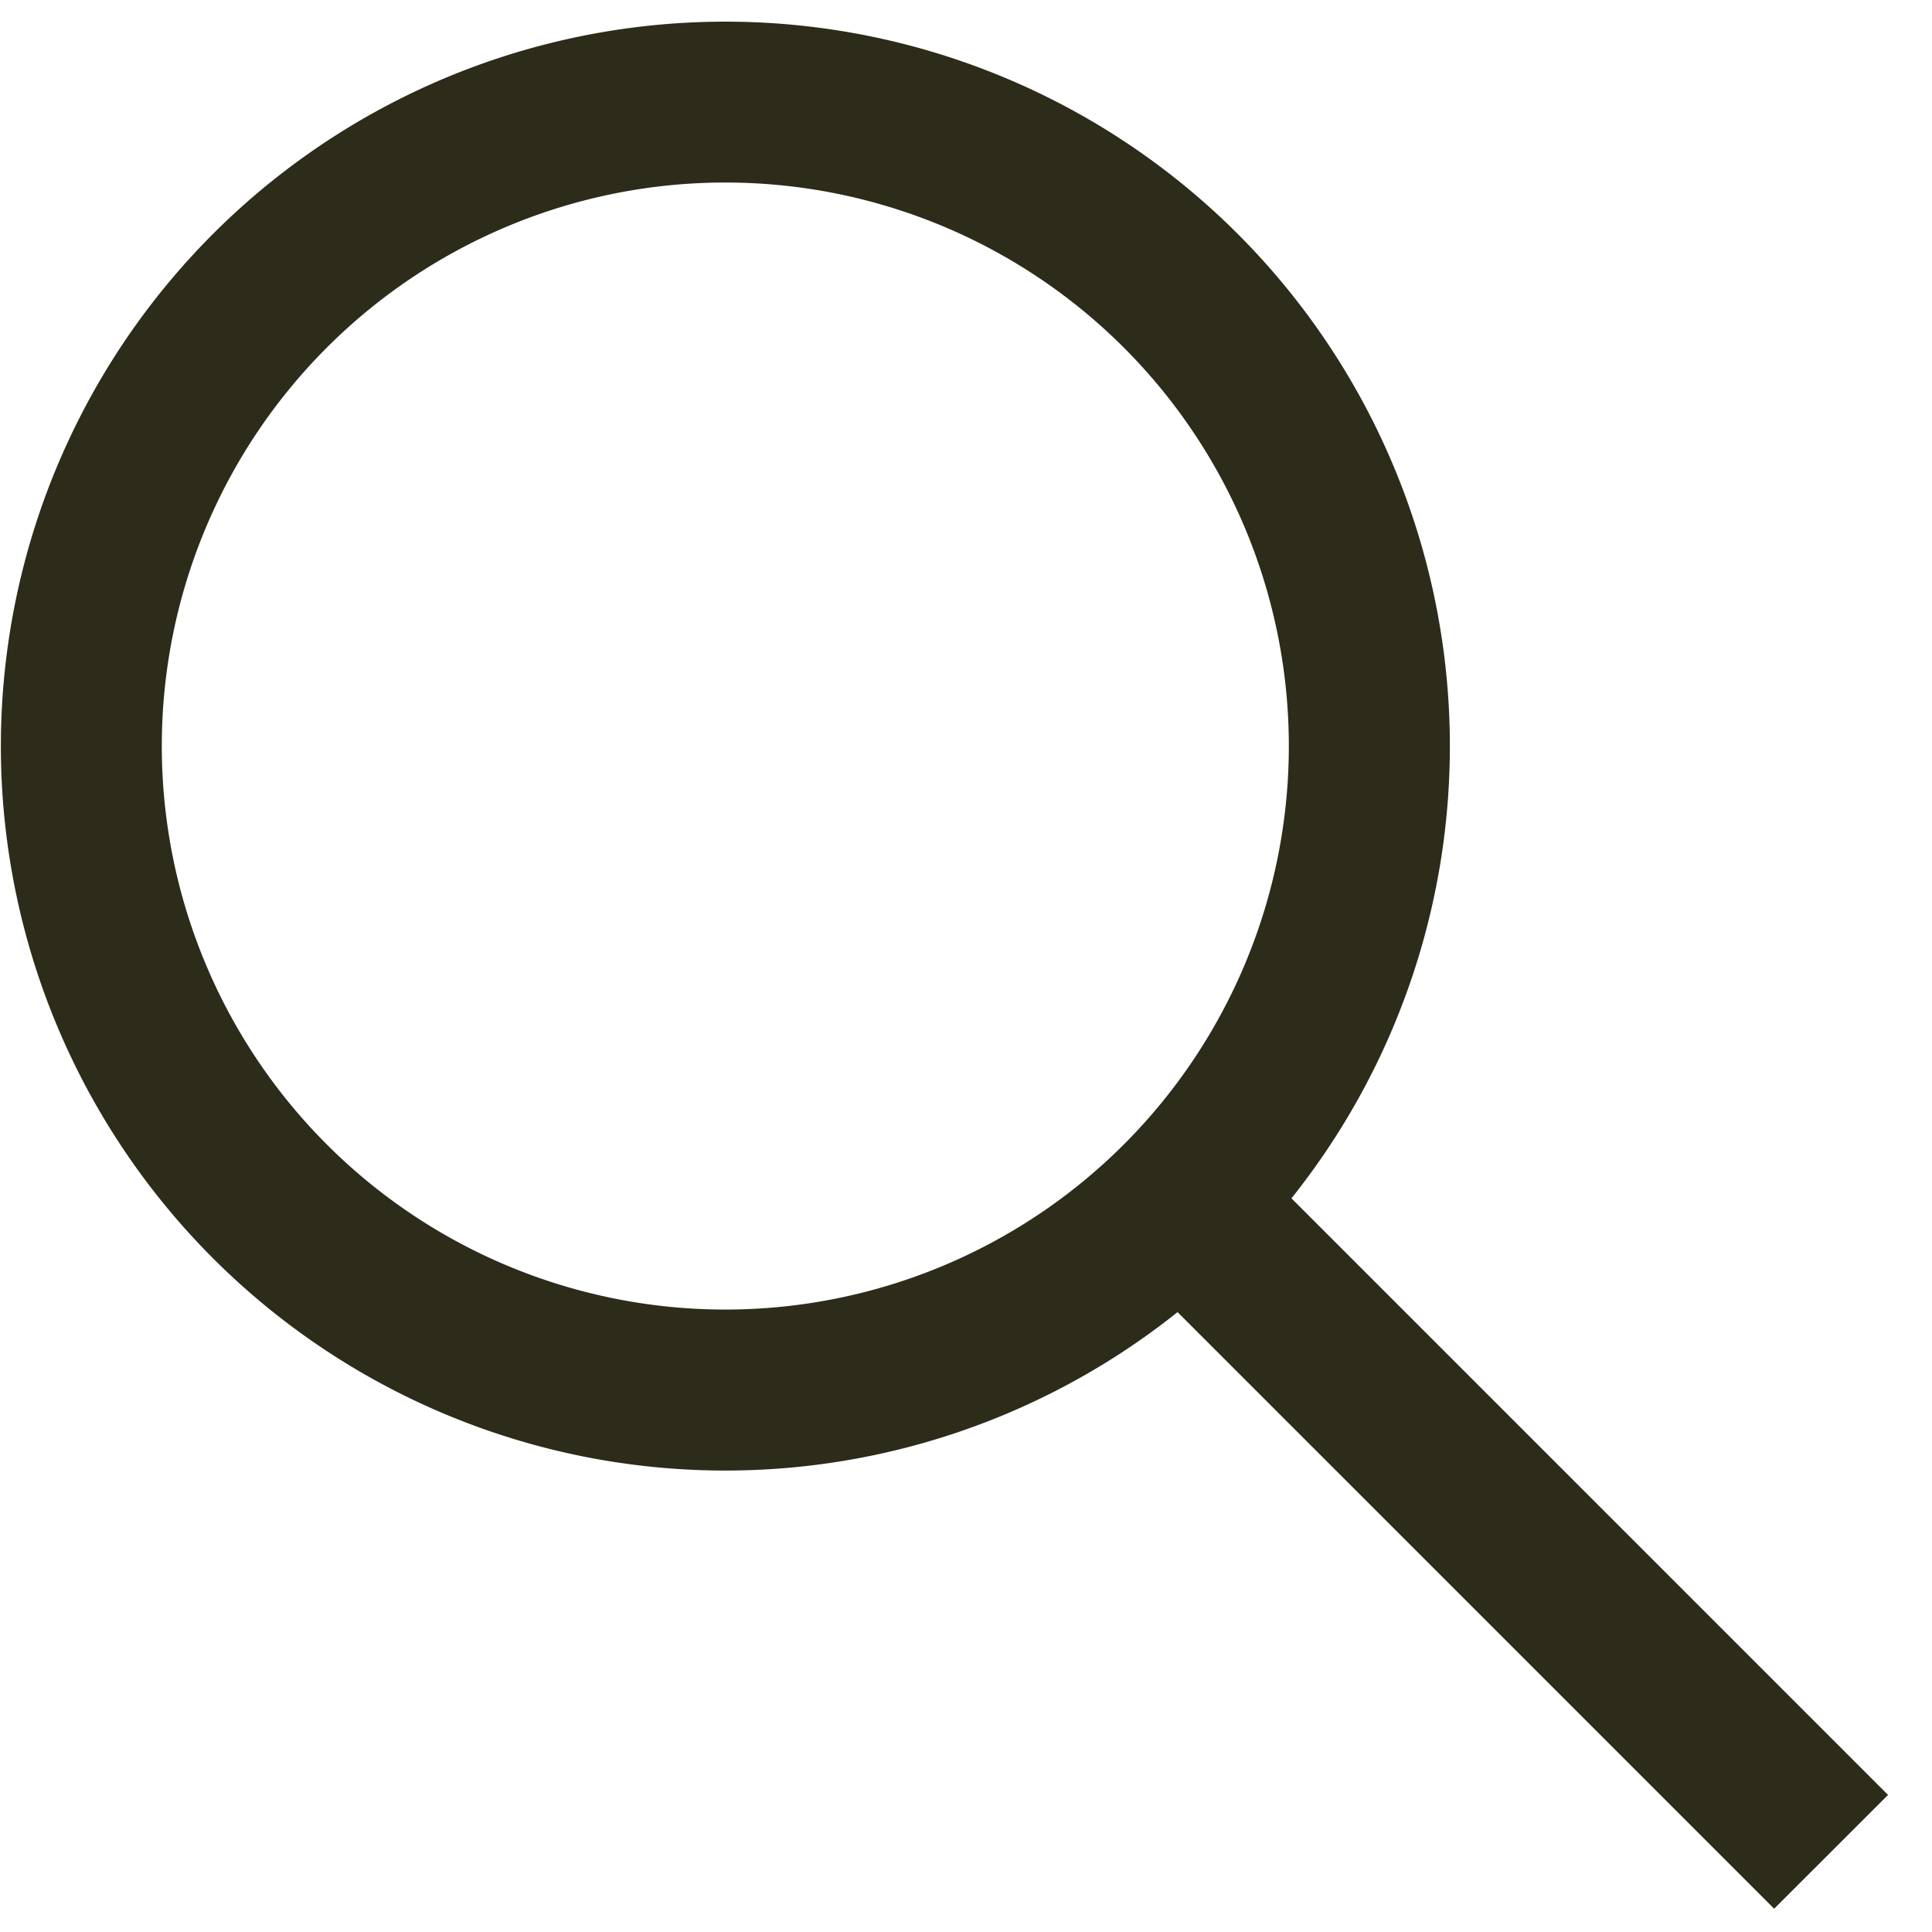 <svg viewBox="0 0 20 20" fill="none" xmlns="http://www.w3.org/2000/svg"><path fill-rule="evenodd" clip-rule="evenodd" d="M.009 7.723a7.5 7.5 0 0 0 12.181 5.86l6.176 6.176 1.179-1.178-6.176-6.176A7.5 7.5 0 1 0 .009 7.724zm1.666 0a5.833 5.833 0 1 1 11.667 0 5.833 5.833 0 0 1-11.667 0z" fill="#2D2B19"/></svg>
